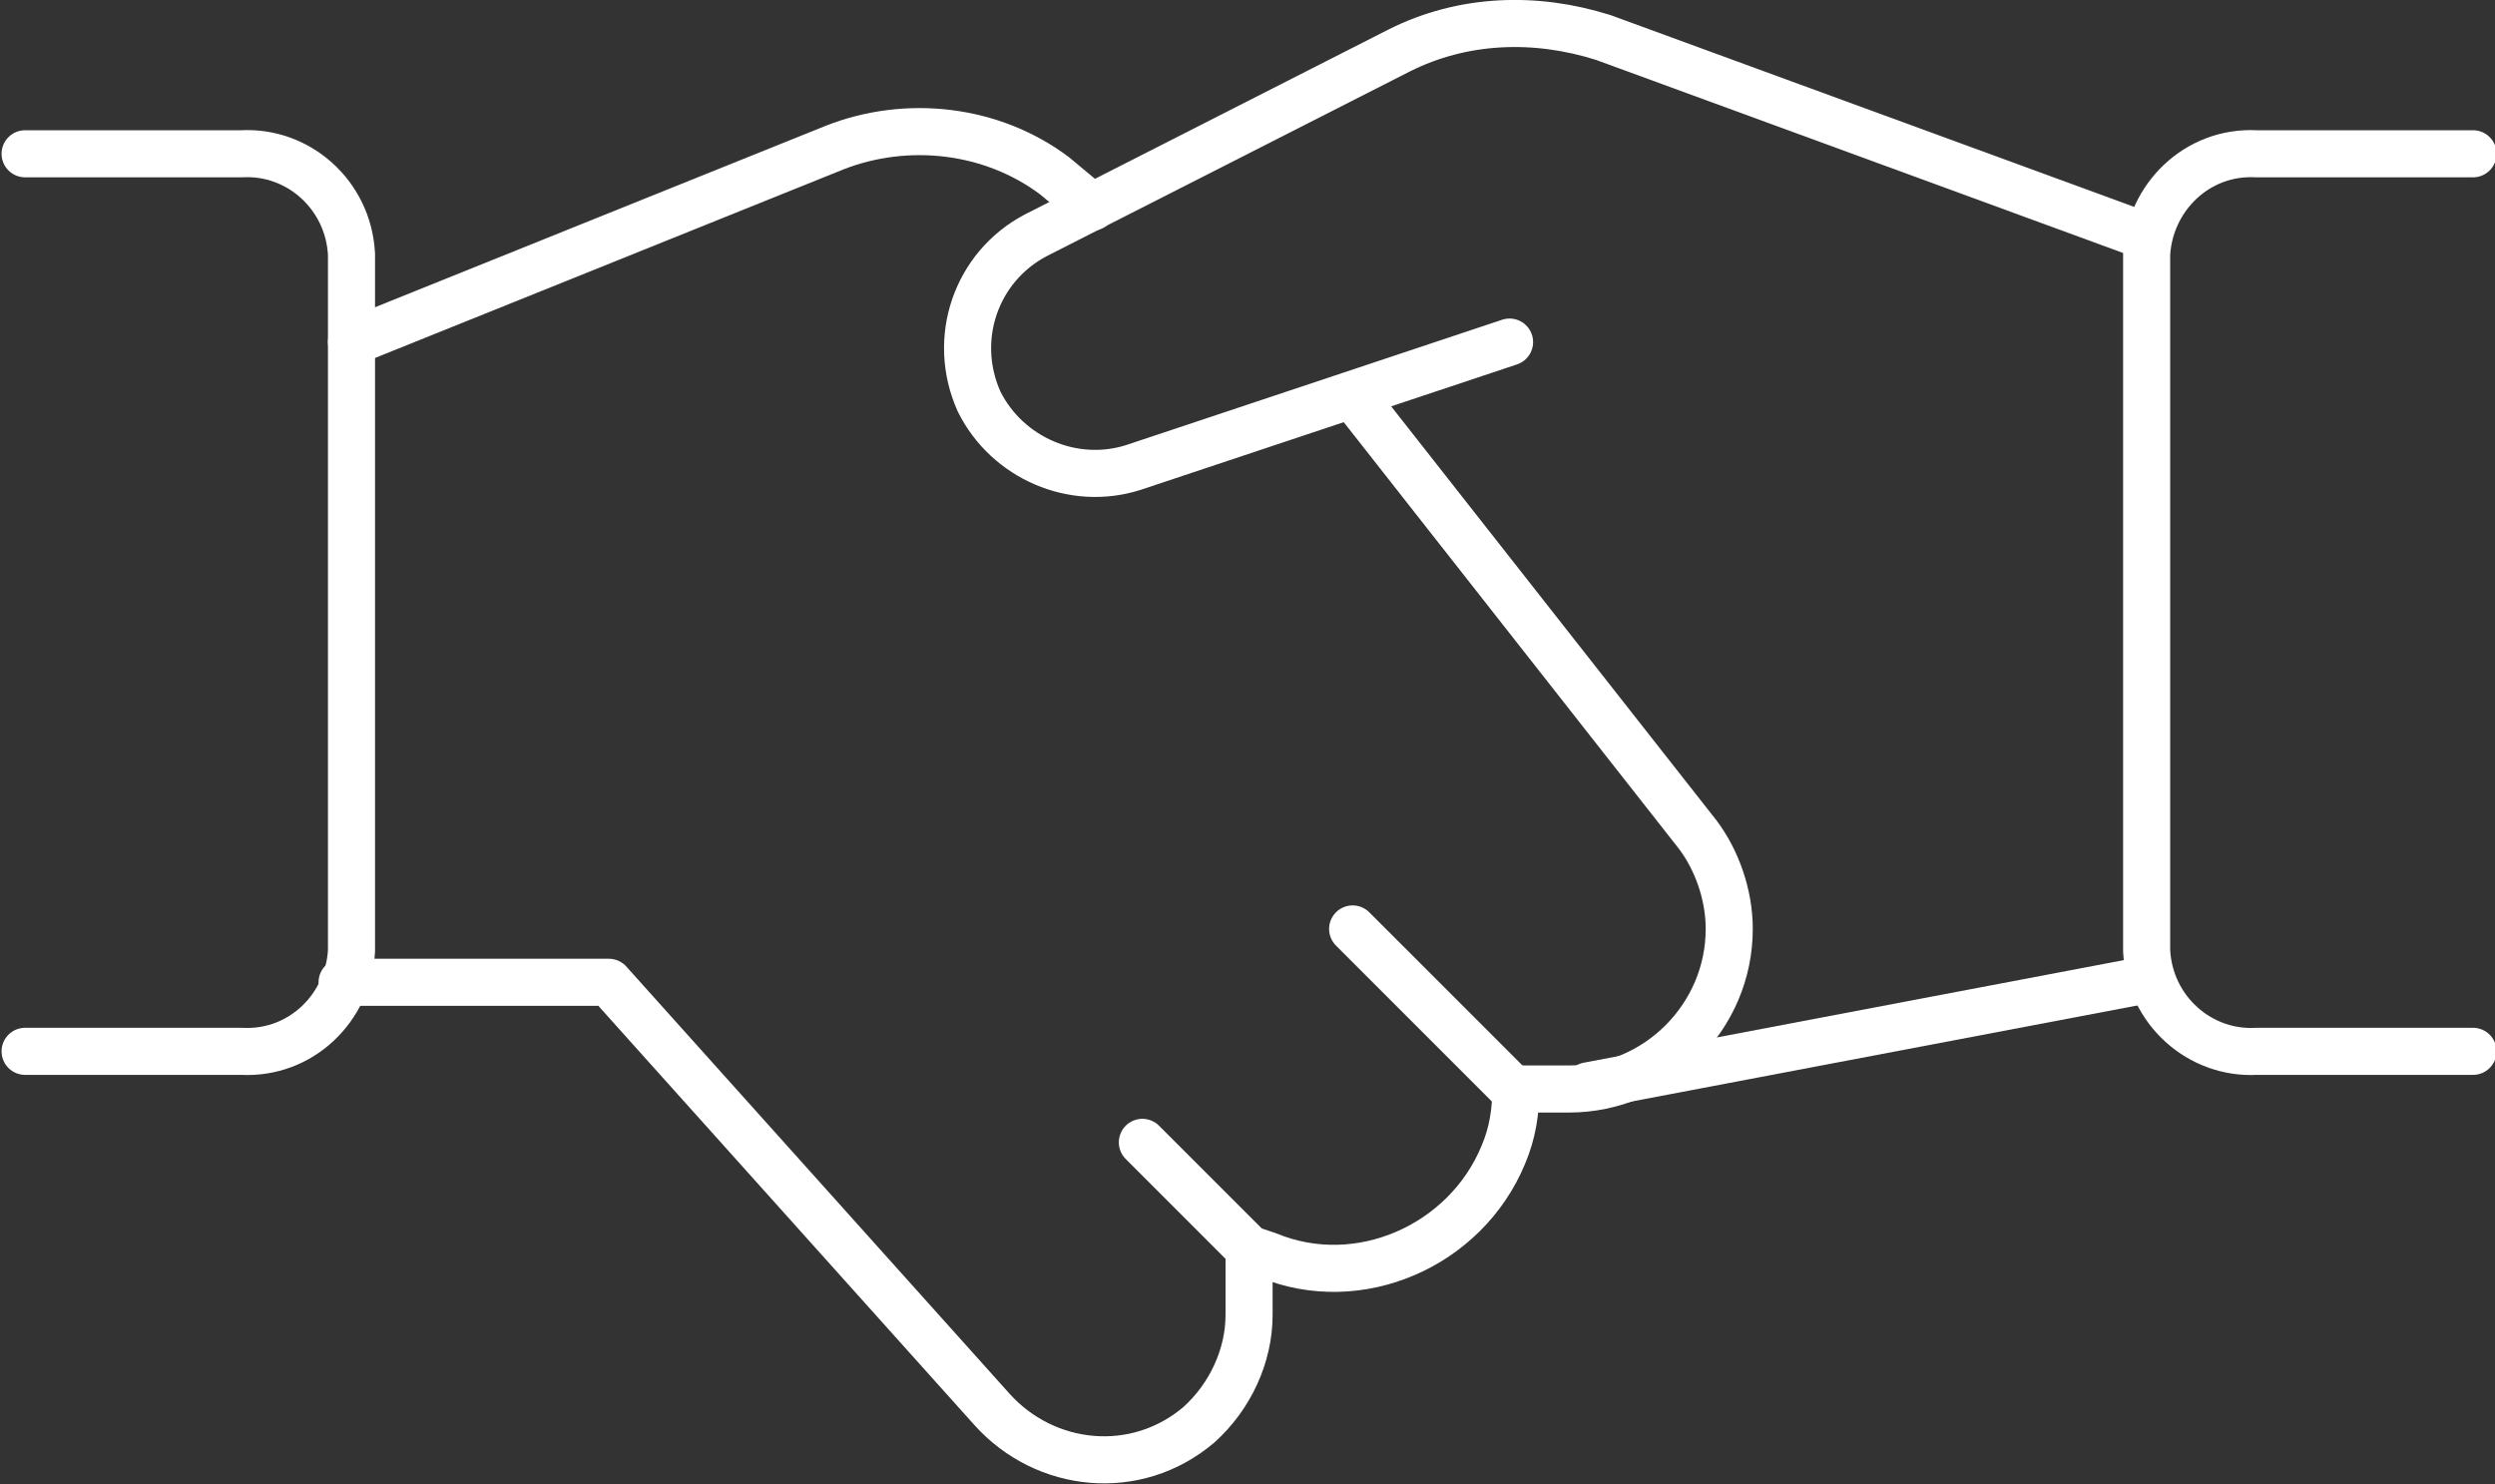 <?xml version="1.0" encoding="UTF-8"?> <svg xmlns="http://www.w3.org/2000/svg" viewBox="0 0 79.5 47.3"><rect x="0" y="0" width="79.5" height="47.3" fill="#333333" stroke="none"/><g fill="none" stroke="#fff" stroke-linecap="round" stroke-linejoin="round" stroke-width="1.5"><path d="m68.5 31.2-17.9 3.4"></path><path d="m48.1 10.9-12 4c-1.9.6-4-.3-4.9-2.1-.9-2-.1-4.3 1.8-5.3l11.6-5.9c2-1 4.3-1.1 6.5-.4l17.2 6.3"></path><path d="m10.9 31.3h8.5l12.2 13.6c1.7 1.9 4.6 2.2 6.6.5 1-.9 1.6-2.2 1.6-3.5v-2.1l.6.2c2.9 1.2 6.3-.3 7.5-3.2.3-.7.4-1.4.4-2.1h1.7c2.8 0 5.1-2.3 5.1-5.1 0-1.1-.4-2.2-1-3l-11-14"></path><path d="m34.8 6.6-1.2-1c-2-1.5-4.7-1.8-7-.9l-15.4 6.2"></path><path d="m.8 4.9h6.9c1.8-.1 3.4 1.3 3.5 3.2v22.2c-.1 1.8-1.6 3.3-3.5 3.2h-6.9"></path><path d="m78.8 33.5h-6.9c-1.8.1-3.4-1.3-3.5-3.2v-22.2c.1-1.8 1.6-3.3 3.5-3.2h6.9"></path><path d="m39.8 39.8-3.4-3.4"></path><path d="m48.2 34.7-5.1-5.1"></path></g></svg> 